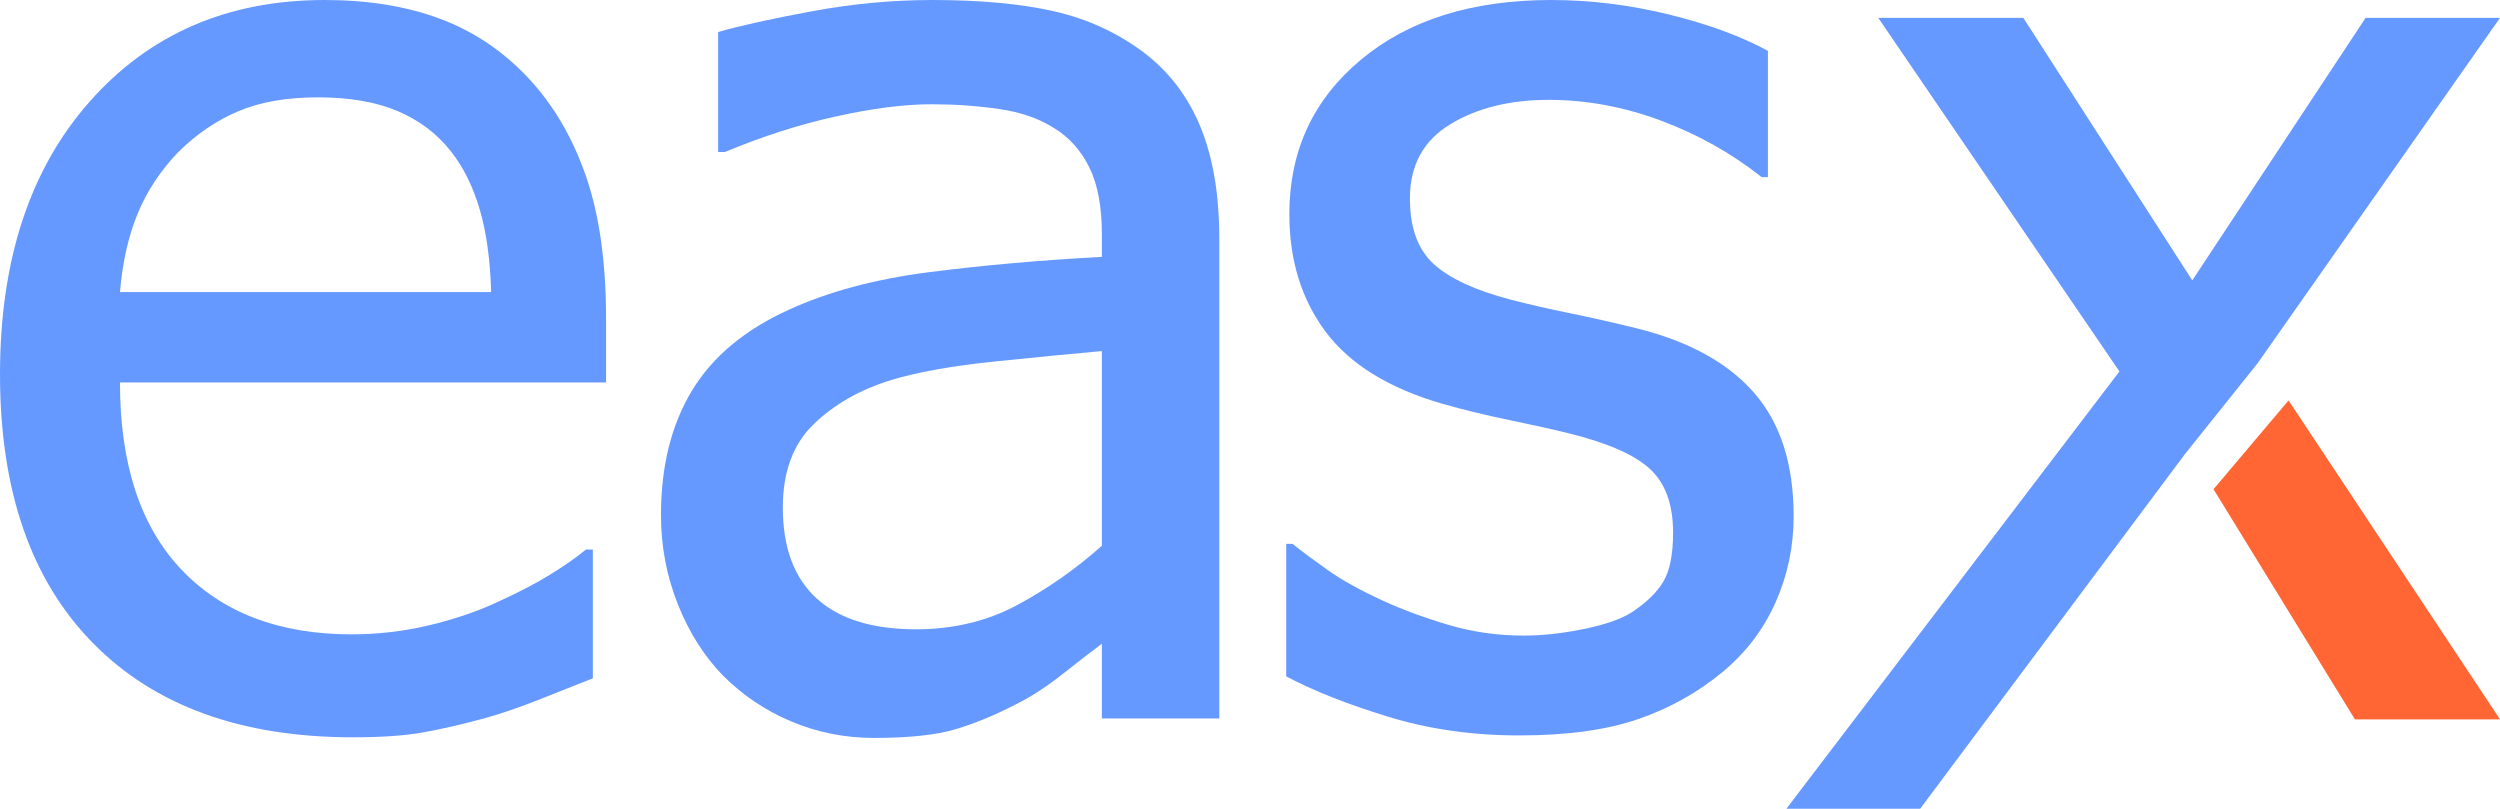 <?xml version="1.0" encoding="utf-8"?>
<svg version="1.1" id="easyx" xmlns="http://www.w3.org/2000/svg" xmlns:xlink="http://www.w3.org/1999/xlink" x="0px" y="0px"
	 width="139.945px" height="45.27px" viewBox="0 0 139.945 45.27" enable-background="new 0 0 139.945 45.27">
<path fill="#6699FF" d="M19.758,41.273c-6.258,0-11.115-1.764-14.572-5.291S0,27.445,0,20.953c0-6.398,1.676-11.49,5.027-15.275
	C8.379,1.893,12.762,0,18.176,0c2.438,0,4.594,0.352,6.469,1.055s3.516,1.805,4.922,3.305c1.406,1.5,2.484,3.334,3.234,5.502
	c0.75,2.168,1.125,4.822,1.125,7.963v3.586H6.715c0,4.57,1.148,8.062,3.445,10.477s5.473,3.621,9.527,3.621
	c1.453,0,2.877-0.164,4.271-0.492s2.654-0.75,3.779-1.266c1.195-0.539,2.203-1.061,3.023-1.564s1.5-0.979,2.039-1.424h0.387v7.207
	c-0.773,0.305-1.734,0.686-2.883,1.143s-2.18,0.814-3.094,1.072c-1.289,0.352-2.455,0.621-3.498,0.809S21.352,41.273,19.758,41.273z
	 M27.492,16.348c-0.047-1.781-0.258-3.316-0.633-4.605c-0.375-1.289-0.914-2.378-1.617-3.27c-0.773-0.984-1.764-1.734-2.971-2.25
	c-1.207-0.515-2.701-0.773-4.482-0.773c-1.758,0-3.252,0.264-4.482,0.791s-2.35,1.295-3.357,2.303
	c-0.984,1.032-1.734,2.174-2.25,3.428c-0.516,1.254-0.844,2.713-0.984,4.377H27.492z"/>
<path fill="#6699FF" d="M61.68,36.035c-0.539,0.398-1.26,0.955-2.162,1.67s-1.775,1.283-2.619,1.705
	c-1.172,0.609-2.303,1.078-3.393,1.406s-2.619,0.492-4.588,0.492c-1.617,0-3.152-0.305-4.605-0.914s-2.73-1.465-3.832-2.566
	c-1.055-1.078-1.898-2.408-2.531-3.99S37,30.586,37,28.828c0-2.719,0.574-5.033,1.723-6.943s2.965-3.428,5.449-4.553
	c2.203-1.008,4.805-1.705,7.805-2.092s6.234-0.673,9.703-0.861v-1.266c0-1.547-0.234-2.795-0.703-3.744s-1.125-1.682-1.969-2.197
	c-0.844-0.539-1.875-0.896-3.094-1.072s-2.473-0.264-3.762-0.264c-1.523,0-3.316,0.229-5.379,0.686s-4.125,1.12-6.188,1.986h-0.387
	V1.793c1.219-0.352,2.965-0.738,5.238-1.16S49.961,0,52.188,0c2.695,0,4.969,0.211,6.82,0.633S62.523,1.816,64,2.918
	c1.43,1.078,2.496,2.473,3.199,4.184c0.703,1.711,1.055,3.797,1.055,6.258v26.859H61.68V36.035z M61.68,30.551V19.652
	c-1.57,0.141-3.557,0.334-5.959,0.58s-4.342,0.592-5.818,1.037c-1.758,0.539-3.211,1.365-4.359,2.479s-1.723,2.666-1.723,4.658
	c0,2.25,0.633,3.949,1.898,5.098s3.117,1.723,5.555,1.723c2.086,0,3.973-0.451,5.66-1.354S60.203,31.863,61.68,30.551z"/>
<path fill="#6699FF" d="M85.043,41.168c-2.625,0-5.08-0.352-7.365-1.055S73.5,38.66,72,37.863v-7.418h0.352
	c0.562,0.445,1.225,0.938,1.986,1.477s1.775,1.102,3.041,1.688c1.125,0.516,2.361,0.973,3.709,1.371s2.748,0.598,4.201,0.598
	c1.055,0,2.18-0.123,3.375-0.369s2.086-0.557,2.672-0.932c0.82-0.539,1.412-1.113,1.775-1.723s0.545-1.523,0.545-2.742
	c0-1.57-0.428-2.754-1.283-3.551S90,24.797,87.82,24.258c-0.844-0.211-1.945-0.457-3.305-0.738s-2.613-0.586-3.762-0.914
	c-3-0.867-5.18-2.209-6.539-4.025s-2.039-4.013-2.039-6.592c0-3.539,1.336-6.421,4.008-8.648C78.855,1.113,82.406,0,86.836,0
	c2.18,0,4.371,0.27,6.574,0.809c2.203,0.54,4.055,1.219,5.555,2.039v7.066h-0.352c-1.688-1.336-3.568-2.391-5.643-3.164
	s-4.166-1.16-6.275-1.16c-2.18,0-4.02,0.457-5.52,1.371s-2.25,2.297-2.25,4.148c0,1.641,0.445,2.865,1.336,3.674
	s2.32,1.471,4.289,1.986c0.984,0.258,2.08,0.51,3.287,0.756s2.479,0.533,3.814,0.861c2.906,0.727,5.092,1.934,6.557,3.621
	s2.197,3.984,2.197,6.891c0,1.688-0.334,3.287-1.002,4.799s-1.646,2.807-2.936,3.885c-1.406,1.172-2.994,2.062-4.764,2.672
	S87.715,41.168,85.043,41.168z"/>
<g>
	<polygon fill="#6699FF" points="122.297,25.434 107.488,45.27 100,45.27 118.641,20.793 105.141,1 113.262,1 122.719,15.695 
		132.422,1 139.945,1 126.375,20.336"/>
	<polygon fill="#FF6633" points="128.109,22.415 139.945,40.27 131.824,40.27 123.908,27.385"/>
</g>
</svg>
